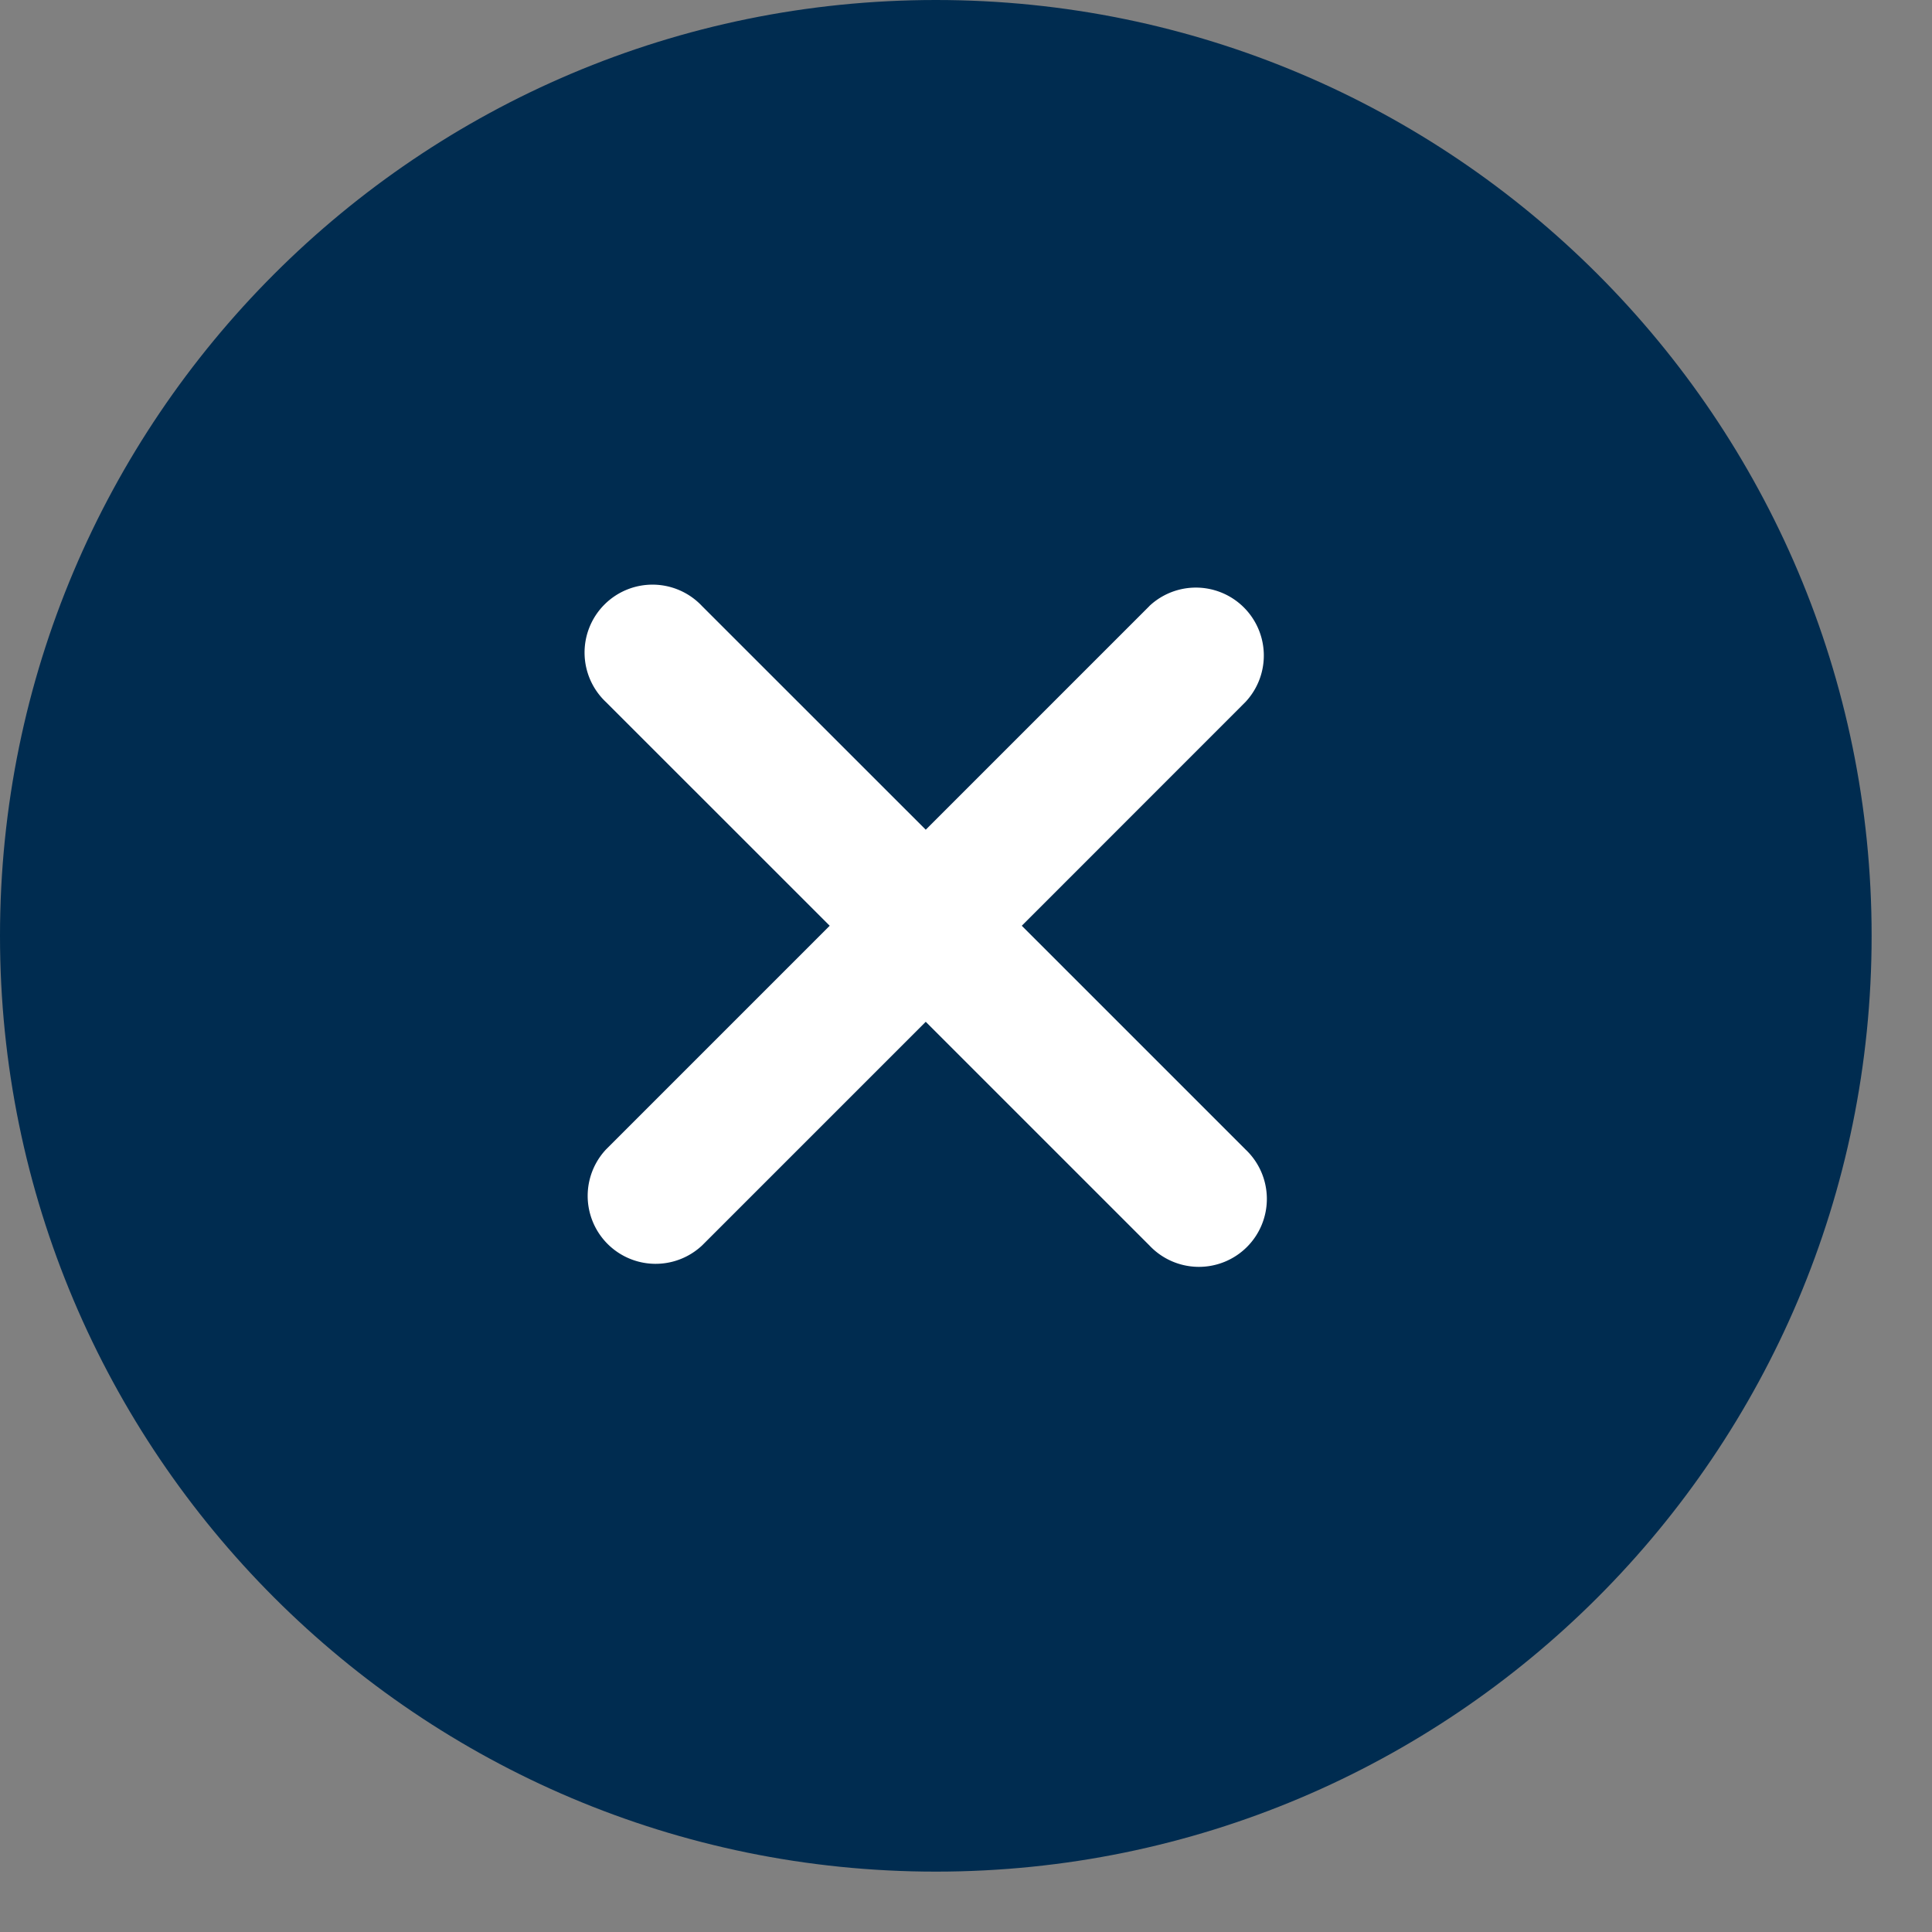 <svg fill="none" xmlns="http://www.w3.org/2000/svg" viewBox="0 0 24 24"><rect x="0" y="0" width="24" height="24" fill="#808080" stroke="none"/><g clip-path="url(#a)"><path d="M23.25 11.625C23.25 5.205 18.045 0 11.625 0S0 5.205 0 11.625 5.205 23.25 11.625 23.25 23.25 18.045 23.25 11.625Z" fill="#002C50"/><path fill-rule="evenodd" clip-rule="evenodd" d="M8.523 15.273a.562.562 0 1 1-.796-.795L10.704 11.5 7.727 8.523a.562.562 0 0 1 .795-.796L11.5 10.704l2.977-2.977a.562.562 0 1 1 .795.795L12.296 11.5l2.977 2.977a.562.562 0 0 1 0 .795.562.562 0 0 1-.795 0L11.5 12.296l-2.977 2.977Z" fill="#fff"/><path fill-rule="evenodd" clip-rule="evenodd" d="M14.278 7.528a.844.844 0 0 1 1.193 1.193L12.693 11.5l2.778 2.778a.844.844 0 1 1-1.193 1.193L11.5 12.693l-2.778 2.778a.844.844 0 0 1-1.193-1.193L10.307 11.5 7.528 8.722a.844.844 0 1 1 1.193-1.193L11.5 10.307l2.778-2.778Zm.795.398a.281.281 0 0 0-.398 0l-2.977 2.977a.282.282 0 0 1-.398 0L8.324 7.926a.281.281 0 1 0-.398.398l2.977 2.977a.282.282 0 0 1 0 .398l-2.977 2.977a.281.281 0 0 0 .398.398l2.977-2.977a.282.282 0 0 1 .398 0l2.977 2.977a.281.281 0 0 0 .398-.398l-2.977-2.977a.281.281 0 0 1 0-.398l2.977-2.977a.281.281 0 0 0 0-.398Z" fill="#fff"/></g><defs><clipPath id="a"><path fill="#fff" d="M0 0h24v24H0z"/></clipPath></defs></svg>
